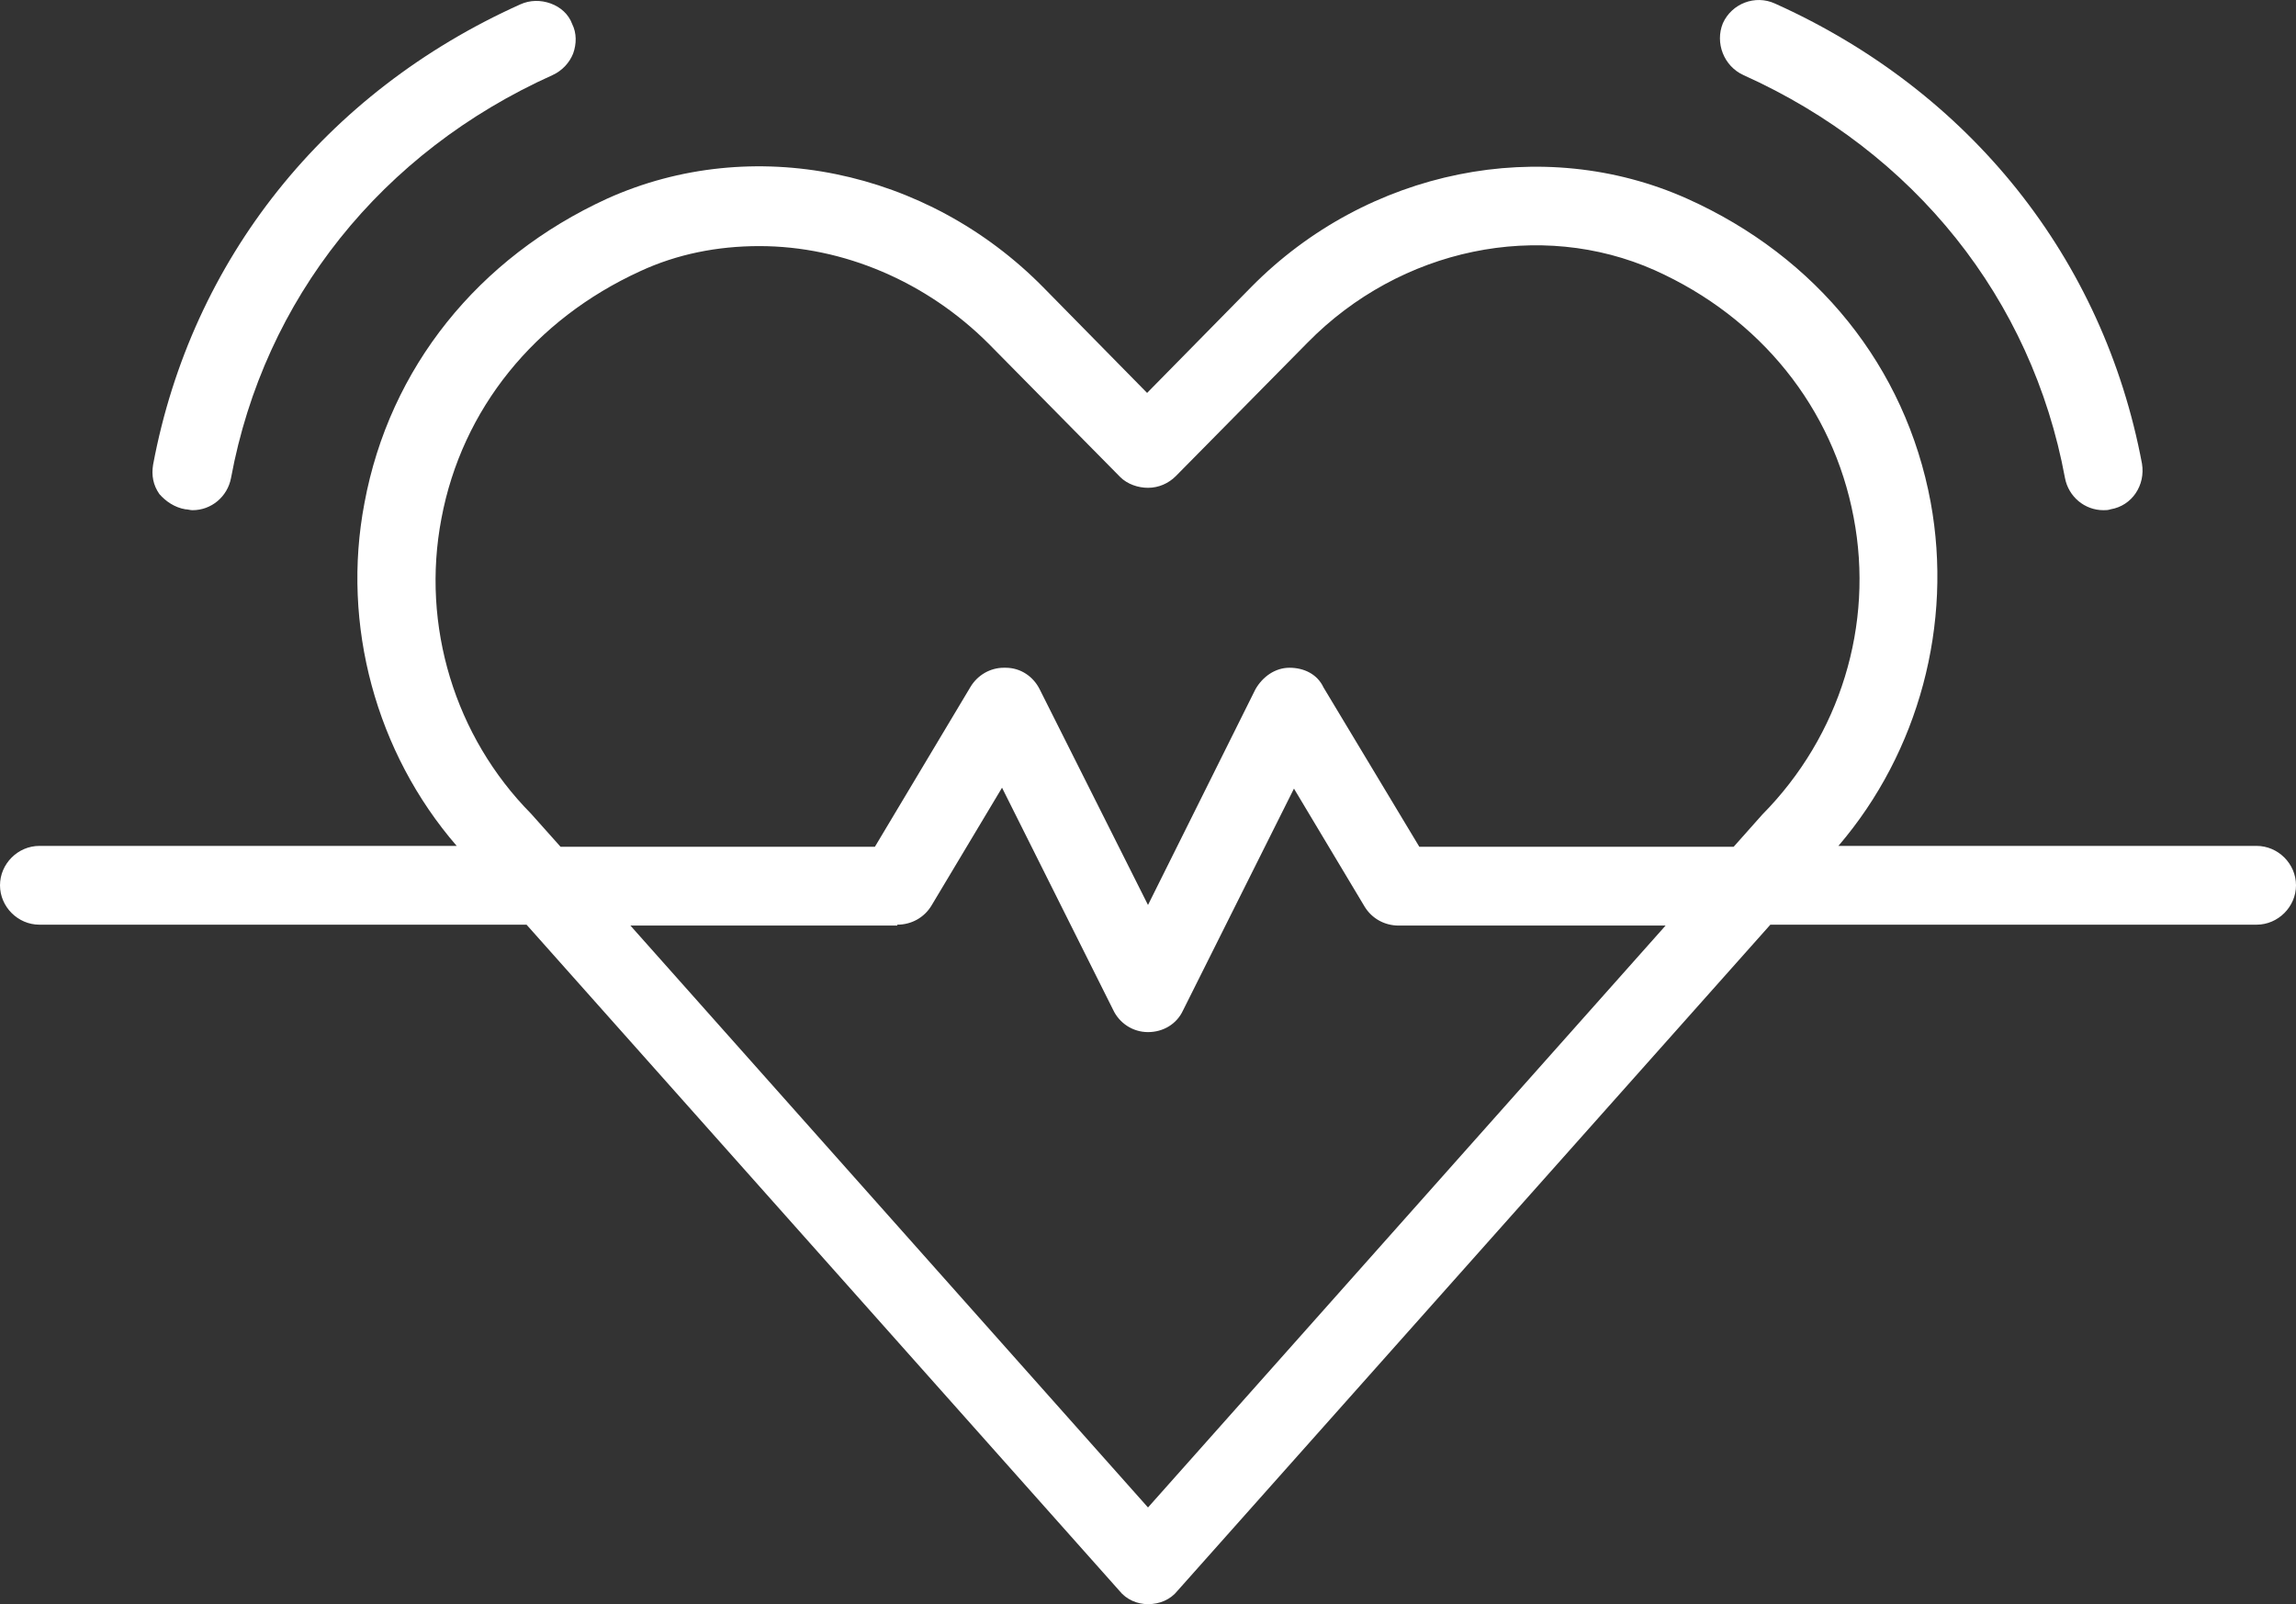 <?xml version="1.0" encoding="UTF-8"?><svg id="Layer_1" xmlns="http://www.w3.org/2000/svg" viewBox="0 0 256.4 179.19"><rect x="0" y="0" width="256.4" height="179.19" fill="#333333" stroke="none"/><defs><style>.cls-1{fill:#fff;}</style></defs><path class="cls-1" d="m194.7,8.39h0c19.1,8.6,32.2,25,35.9,45,.4,2.1,2.2,3.6,4.3,3.6.3,0,.5,0,.8-.1,2.4-.4,3.9-2.7,3.5-5.1-4.3-22.9-19.2-41.6-41-51.4-2.2-1-4.8,0-5.8,2.2-.9,2.2.1,4.8,2.3,5.8Z"/><path class="cls-1" d="m252,94.49h-46.7c9-10.5,12.8-24.8,10.3-38.4-2.8-15.1-12.7-27.4-27.2-33.9-16.1-7.2-35.7-3.3-48.7,9.9l-11.6,11.8-11.6-11.8c-13-13.2-32.5-17.2-48.7-9.9-14.4,6.6-24.3,18.9-27.1,34-2.6,13.6,1.3,27.9,10.3,38.3H4.4c-2.4,0-4.4,2-4.4,4.4s2,4.4,4.4,4.4h54.4l66.2,74.4c.8,1,2,1.5,3.2,1.5,1.3,0,2.5-.5,3.3-1.5l66.2-74.4h54.3c2.4,0,4.4-2,4.4-4.4s-2-4.4-4.4-4.4Zm-151.8,8.8c1.6,0,3-.8,3.8-2.1l7.9-13.2,12.4,24.8c.7,1.5,2.2,2.5,3.9,2.5s3.2-.9,3.9-2.4l12.4-24.8,7.9,13.2c.8,1.3,2.2,2.1,3.8,2.1h29.8l-57.8,65-57.8-65h29.8v-.1Zm43.8-28.7c-1.6,0-3,1-3.8,2.4l-12,24.1-12.1-24.1c-.7-1.4-2.1-2.4-3.8-2.4h-.2c-1.5,0-2.9.8-3.7,2.1l-10.7,17.9h-35.1l-3.3-3.7h0c-8.5-8.6-12.3-21-10-33,2.3-12.2,10.4-22.2,22.2-27.6,4.1-1.9,8.6-2.8,13.3-2.8,9.4,0,18.7,4,25.6,10.9l14.7,14.9c.8.8,2,1.2,3.1,1.2,1.2,0,2.3-.5,3.1-1.3l14.7-14.9c10.4-10.6,26-13.8,38.8-8.1,11.8,5.3,19.9,15.4,22.2,27.6,2.3,12-1.5,24.4-10.2,33.2l-3.2,3.6h-35.1l-10.7-17.8c-.7-1.5-2.2-2.2-3.8-2.2Z"/><path class="cls-1" d="m20.7,56.89h0c.3,0,.5.1.8.1,2.1,0,3.9-1.5,4.3-3.6,3.7-20,16.8-36.4,35.9-45,1.1-.5,1.9-1.4,2.3-2.4.4-1.1.4-2.3-.1-3.3-.4-1.1-1.3-1.9-2.4-2.3-1.1-.4-2.3-.4-3.4.1C36.3,10.29,21.4,28.99,17.1,51.89c-.2,1.2,0,2.3.7,3.3.7.8,1.7,1.5,2.9,1.7Z"/></svg>